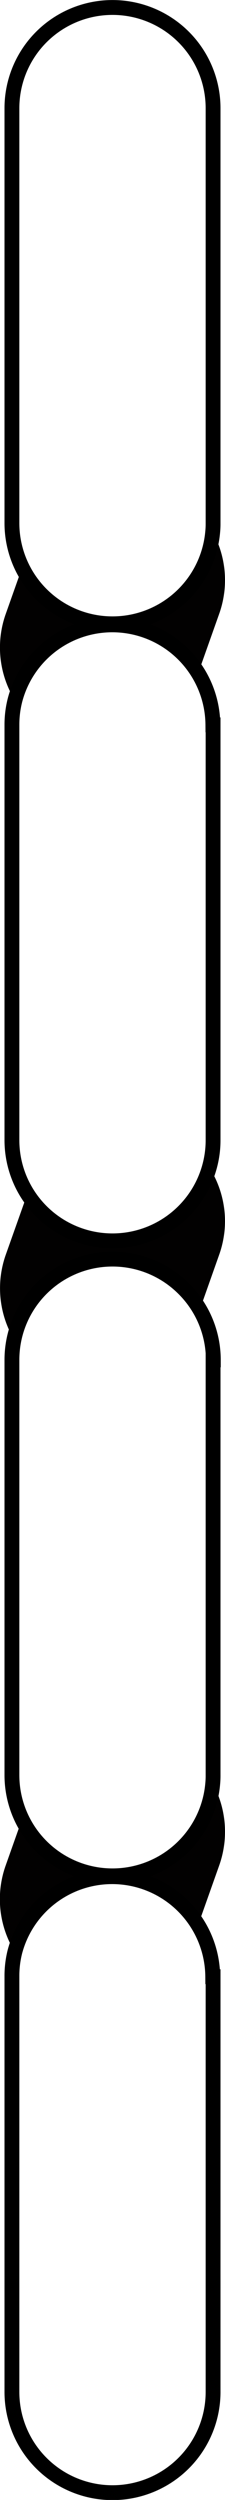 <svg viewBox="0 0 45.48 504.62" xmlns="http://www.w3.org/2000/svg"><defs><style>.cls-1{fill:#020101;}.cls-2{fill:none;stroke:#000;stroke-miterlimit:10;stroke-width:3px;}</style></defs><g data-name="Calque 2" id="Calque_2"><g data-name="Calque 1" id="Calque_1-2"><path d="M45.48,246.48a20.35,20.35,0,0,1-1.17,6.77l-3.93,11.12a20.33,20.33,0,0,0-37.55,6,20.32,20.32,0,0,1-1.66-17.11L5.52,241a20.33,20.33,0,0,0,36.8-5.34A20.33,20.33,0,0,1,45.48,246.48Z" class="cls-1"></path><path d="M22.74,126A20.32,20.32,0,0,0,3,141.33,20.27,20.27,0,0,1,1.17,123.9l3.3-9.32A20.32,20.32,0,0,0,22.74,126Z" class="cls-1"></path><path d="M45.48,117.12a20.31,20.31,0,0,1-1.17,6.77l-4.2,11.85A20.34,20.34,0,0,0,22.74,126,20.33,20.33,0,0,0,43,107.39,20.34,20.34,0,0,1,45.48,117.12Z" class="cls-1"></path><path d="M43.07,21.84v83.81a16.63,16.63,0,0,1-.08,1.74,20.33,20.33,0,0,1-40.58-1.74V21.84a20.33,20.33,0,1,1,40.66,0Z" class="cls-2"></path><path d="M43.07,146.32v83.82a20.13,20.13,0,0,1-.75,5.47,20.33,20.33,0,0,1-39.91-5.47V146.32a20,20,0,0,1,.62-5,20.33,20.33,0,0,1,40,5Z" class="cls-2"></path><path d="M22.74,378.64A20.32,20.32,0,0,0,3,394a20.27,20.27,0,0,1-1.86-17.43l3.3-9.32A20.32,20.32,0,0,0,22.74,378.64Z" class="cls-1"></path><path d="M45.48,369.77a20.31,20.31,0,0,1-1.17,6.77l-4.2,11.85a20.34,20.34,0,0,0-17.37-9.75A20.33,20.33,0,0,0,43,360,20.34,20.34,0,0,1,45.48,369.77Z" class="cls-1"></path><path d="M43.07,274.49V358.3A16.63,16.63,0,0,1,43,360,20.33,20.33,0,0,1,2.41,358.3V274.49a20.33,20.33,0,0,1,34.71-14.38,20.3,20.3,0,0,1,6,14.38Z" class="cls-2"></path><path d="M43.07,399v83.82a20.33,20.33,0,0,1-40.66,0V399A20,20,0,0,1,3,394a20.33,20.33,0,0,1,40,5Z" class="cls-2"></path></g></g></svg>